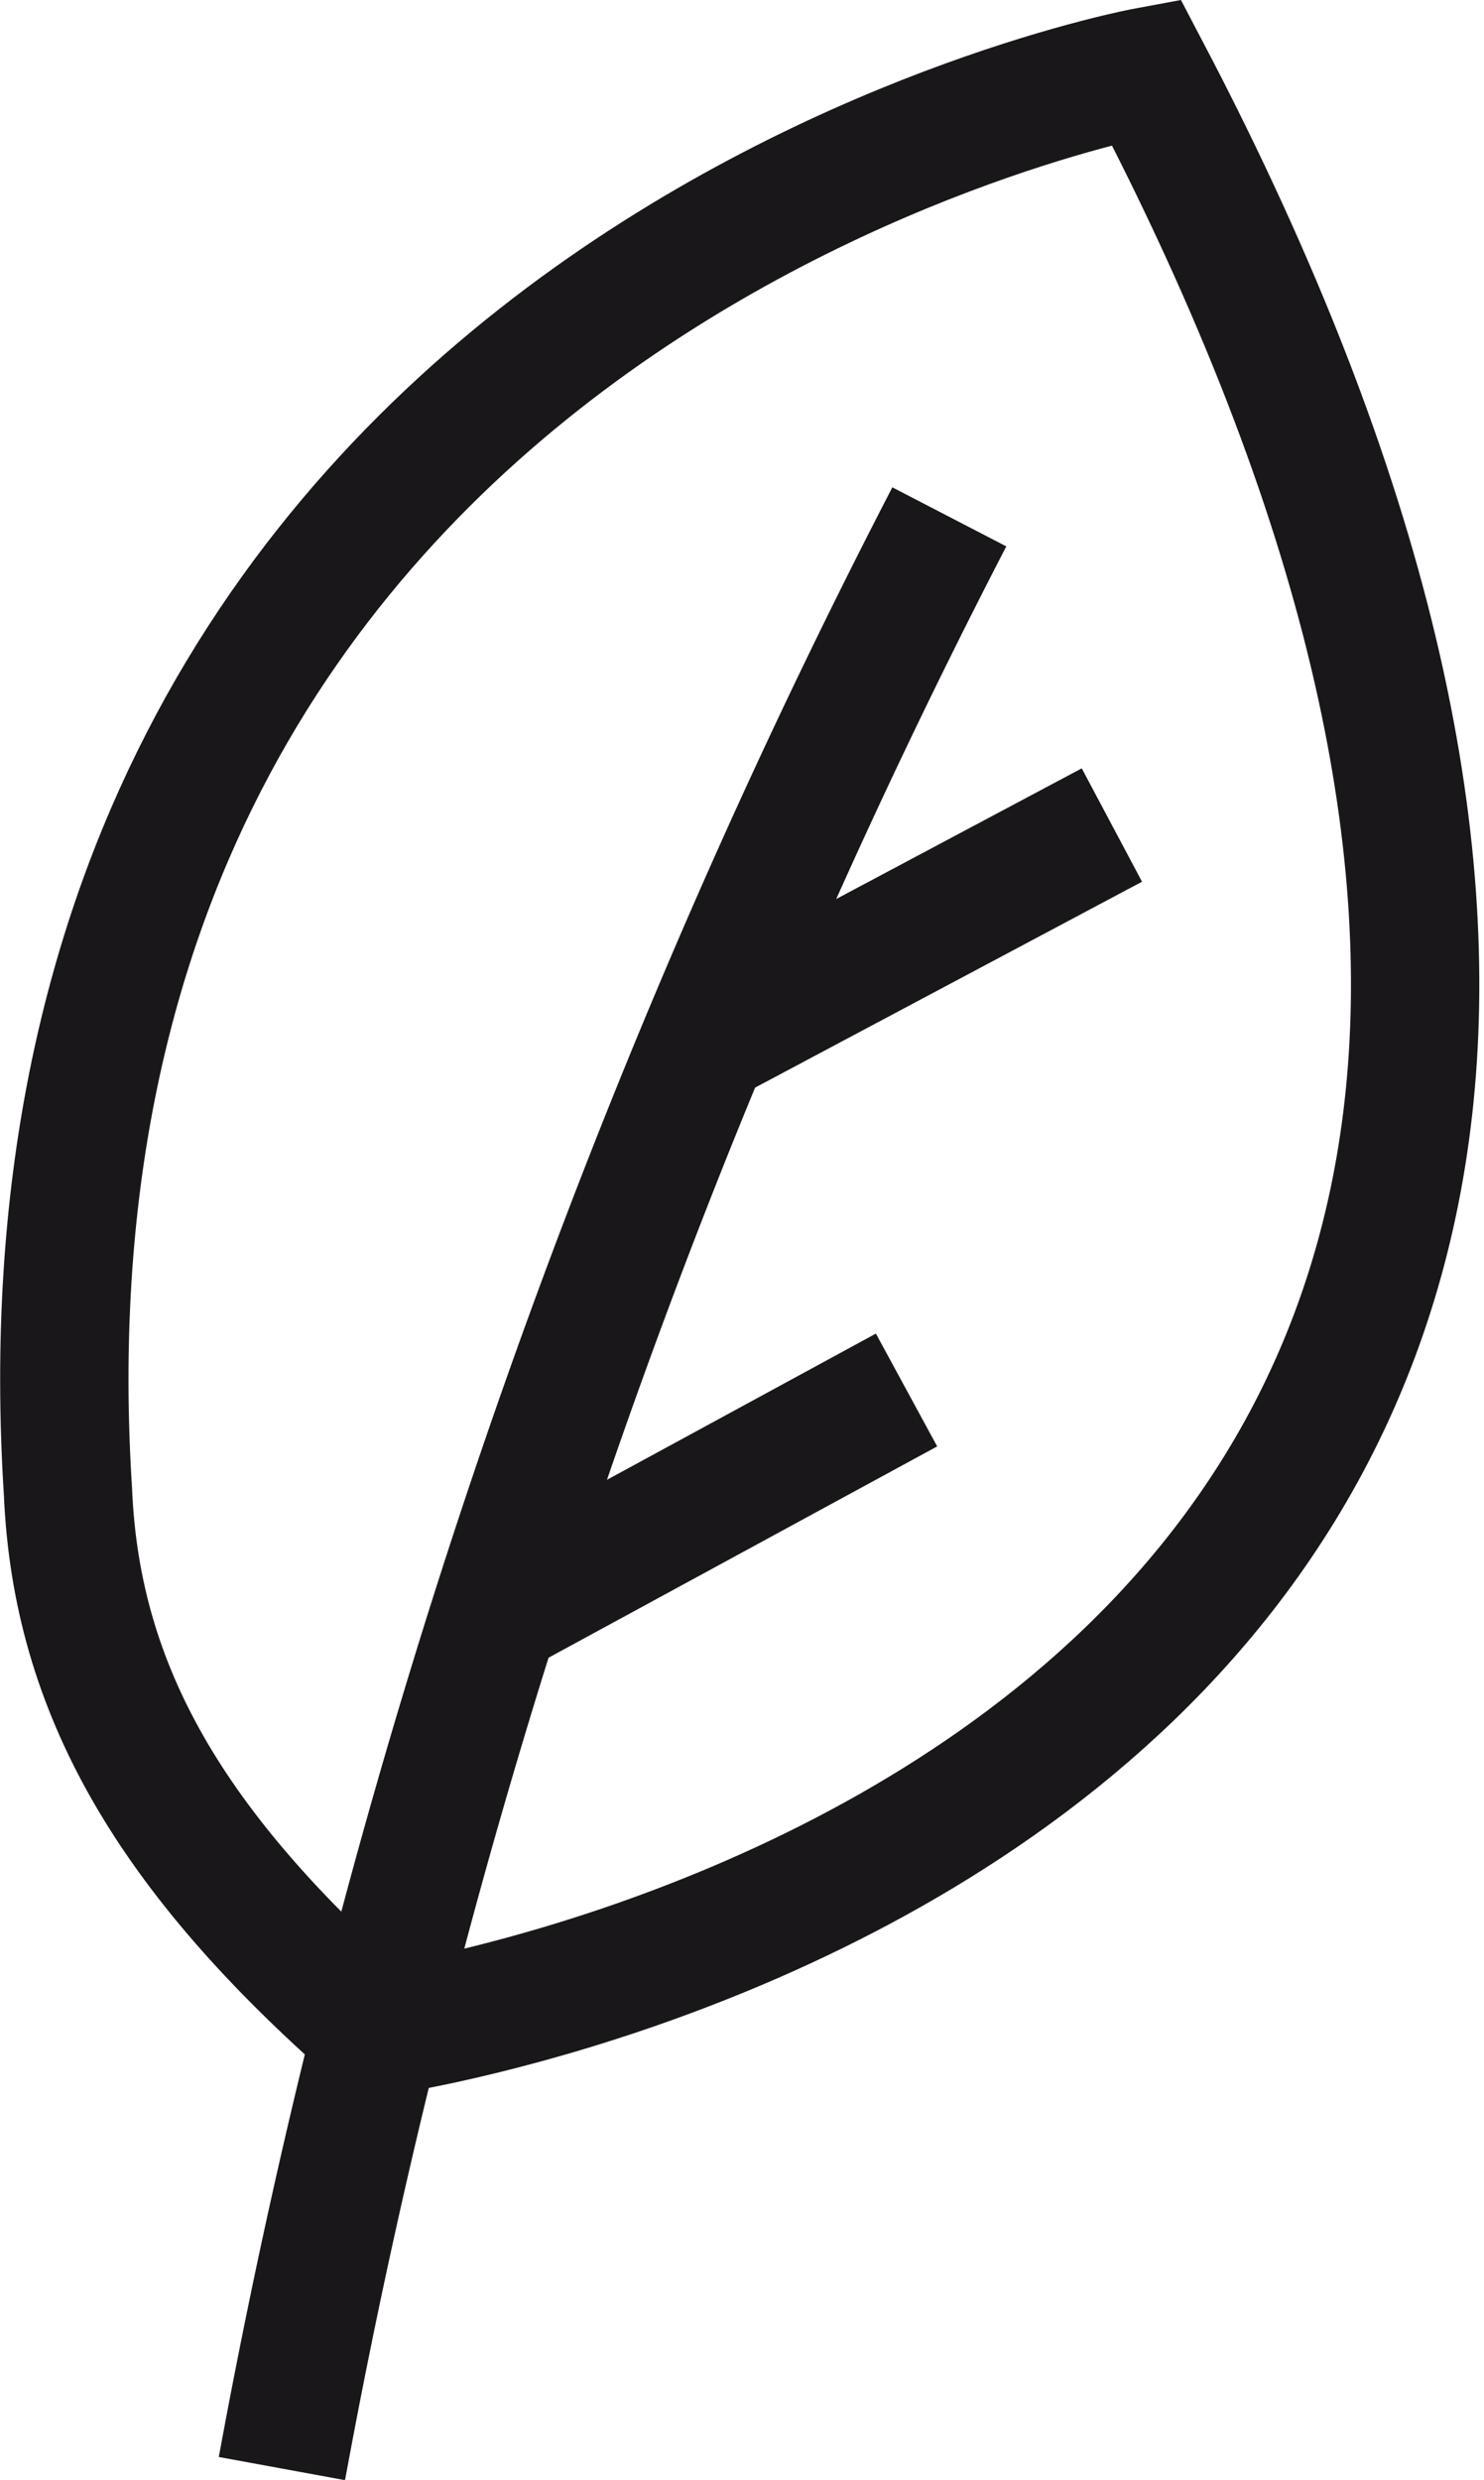 <svg xmlns="http://www.w3.org/2000/svg" width="17.344" height="28.97" viewBox="0 0 17.344 28.97">
  <g id="oknoland_ikona_11_list_stromu" transform="translate(-286.005 -406.862)">
    <path id="Path_28" data-name="Path 28" d="M297.1,412.9a81.6,81.6,0,0,0-7.8,22.8" fill="none" stroke="#1a171b" stroke-miterlimit="10" stroke-width="1.5"/>
    <path id="Path_29" data-name="Path 29" d="M299.4,407.7s-13.5,2.5-12.6,16.6c.1,2.3,1.2,4.2,3.6,6.3C290.4,430.6,310,427.9,299.4,407.7Z" fill="none" stroke="#1a171b" stroke-miterlimit="10" stroke-width="1.5"/>
    <line id="Line_1" data-name="Line 1" x1="4.7" y2="2.5" transform="translate(294.3 416.5)" fill="none" stroke="#1a171b" stroke-miterlimit="10" stroke-width="1.5"/>
    <line id="Line_2" data-name="Line 2" x1="4.6" y2="2.5" transform="translate(292 423.1)" fill="none" stroke="#1a171b" stroke-miterlimit="10" stroke-width="1.5"/>
  </g>
</svg>
